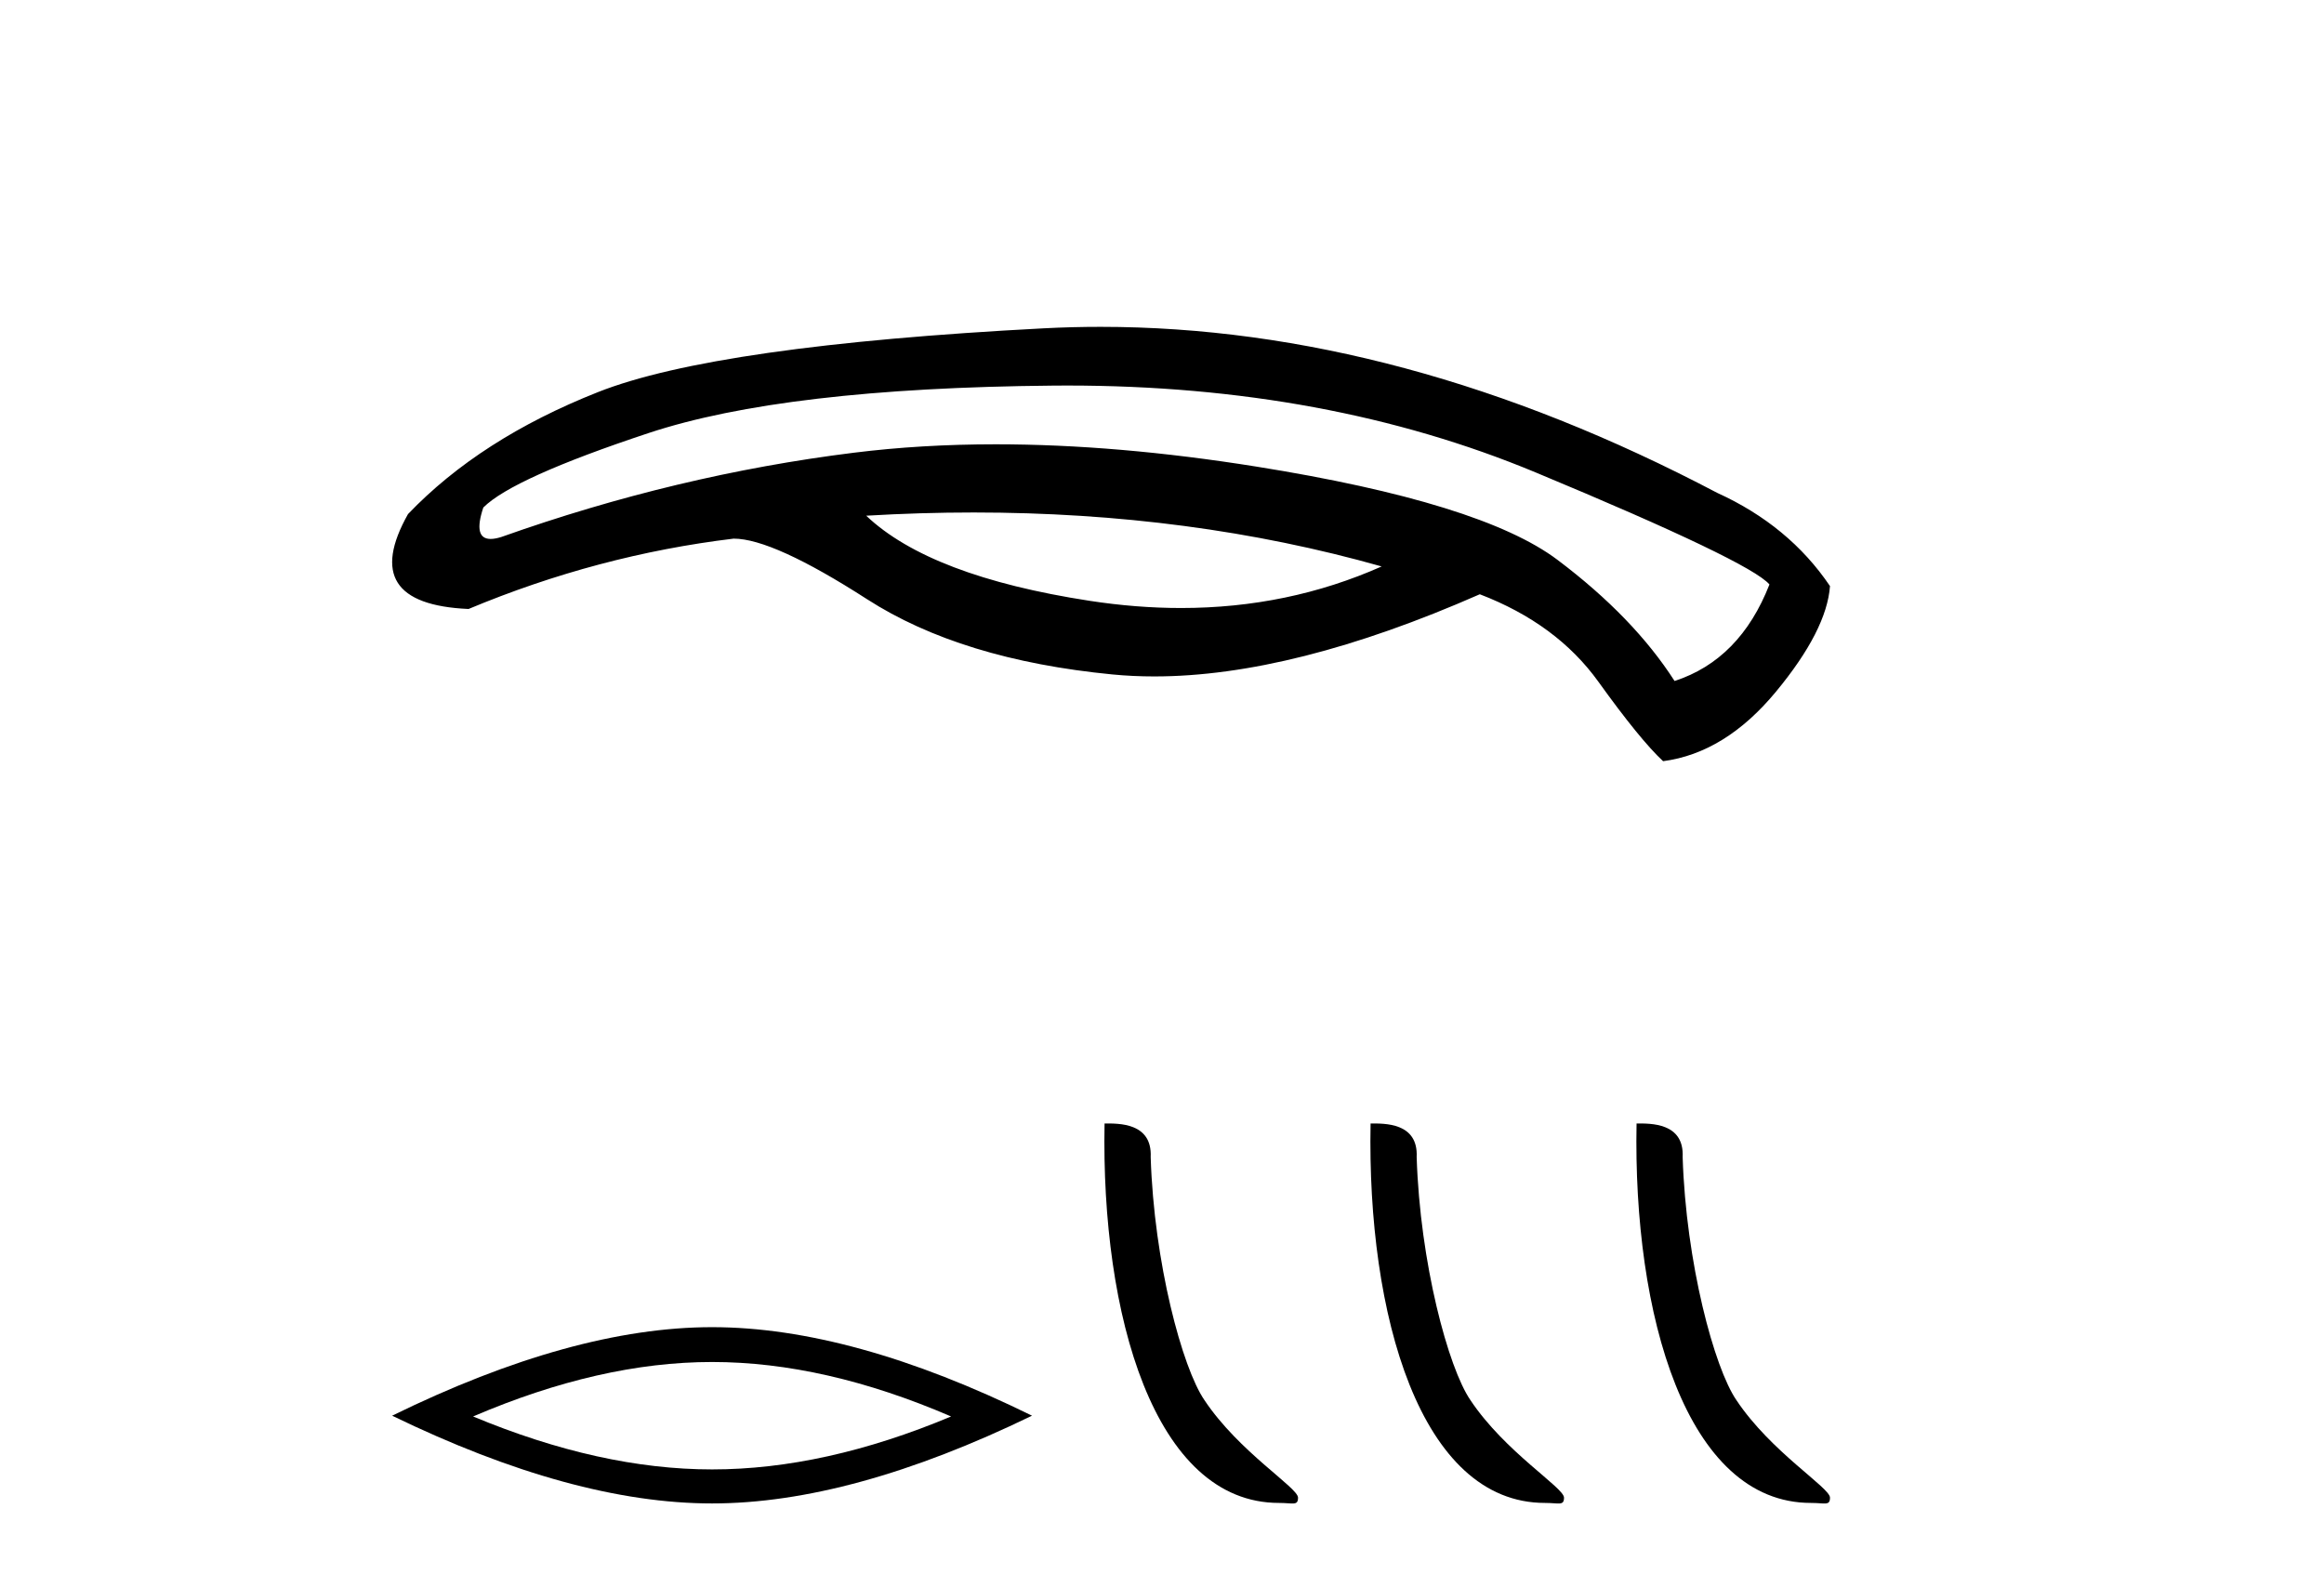 <?xml version='1.0' encoding='UTF-8' standalone='yes'?><svg xmlns='http://www.w3.org/2000/svg' xmlns:xlink='http://www.w3.org/1999/xlink' width='60.0' height='41.0' ><path d='M 25.139 13.229 Q 30.746 13.229 35.671 14.622 Q 33.255 15.695 30.492 15.695 Q 29.341 15.695 28.13 15.509 Q 24.011 14.875 22.363 13.312 Q 23.771 13.229 25.139 13.229 ZM 27.549 9.952 Q 34.256 9.952 39.642 12.193 Q 45.176 14.495 45.683 15.087 Q 44.923 17.03 43.233 17.579 Q 42.177 15.932 40.212 14.453 Q 38.248 12.974 32.439 12.045 Q 28.839 11.469 25.71 11.469 Q 23.789 11.469 22.046 11.686 Q 17.463 12.256 12.942 13.862 Q 12.782 13.912 12.667 13.912 Q 12.207 13.912 12.478 13.101 Q 13.238 12.341 16.744 11.179 Q 20.251 10.017 27.179 9.954 Q 27.365 9.952 27.549 9.952 ZM 28.414 8.437 Q 27.679 8.437 26.947 8.475 Q 18.477 8.919 15.435 10.123 Q 12.393 11.327 10.534 13.27 Q 9.225 15.594 12.097 15.72 Q 15.435 14.326 18.941 13.904 Q 19.955 13.904 22.384 15.467 Q 24.813 17.03 28.721 17.41 Q 29.246 17.461 29.801 17.461 Q 33.378 17.461 38.205 15.34 Q 40.191 16.101 41.268 17.6 Q 42.346 19.1 42.937 19.649 Q 44.542 19.438 45.852 17.854 Q 47.162 16.27 47.246 15.129 Q 46.19 13.566 44.331 12.721 Q 36.188 8.437 28.414 8.437 Z' style='fill:#000000;stroke:none' /><path d='M 18.384 35.158 Q 21.294 35.158 24.555 36.564 Q 21.294 37.931 18.384 37.931 Q 15.494 37.931 12.214 36.564 Q 15.494 35.158 18.384 35.158 ZM 18.384 34.259 Q 14.791 34.259 10.124 36.544 Q 14.791 38.809 18.384 38.809 Q 21.977 38.809 26.644 36.544 Q 21.997 34.259 18.384 34.259 Z' style='fill:#000000;stroke:none' /><path d='M 33.021 38.796 C 33.384 38.796 33.512 38.877 33.512 38.659 C 33.512 38.4 31.988 37.482 31.096 36.143 C 30.524 35.311 29.793 32.594 29.708 29.868 C 29.75 28.974 28.873 29.001 28.517 29.001 C 28.423 33.93 29.795 38.796 33.021 38.796 Z' style='fill:#000000;stroke:none' /><path d='M 39.888 38.796 C 40.251 38.796 40.379 38.877 40.379 38.659 C 40.379 38.4 38.855 37.482 37.963 36.143 C 37.391 35.311 36.66 32.594 36.575 29.868 C 36.618 28.974 35.74 29.001 35.385 29.001 C 35.29 33.93 36.663 38.796 39.888 38.796 Z' style='fill:#000000;stroke:none' /><path d='M 46.755 38.796 C 47.118 38.796 47.246 38.877 47.246 38.659 C 47.246 38.4 45.722 37.482 44.83 36.143 C 44.258 35.311 43.527 32.594 43.442 29.868 C 43.485 28.974 42.607 29.001 42.252 29.001 C 42.157 33.93 43.53 38.796 46.755 38.796 Z' style='fill:#000000;stroke:none' /></svg>